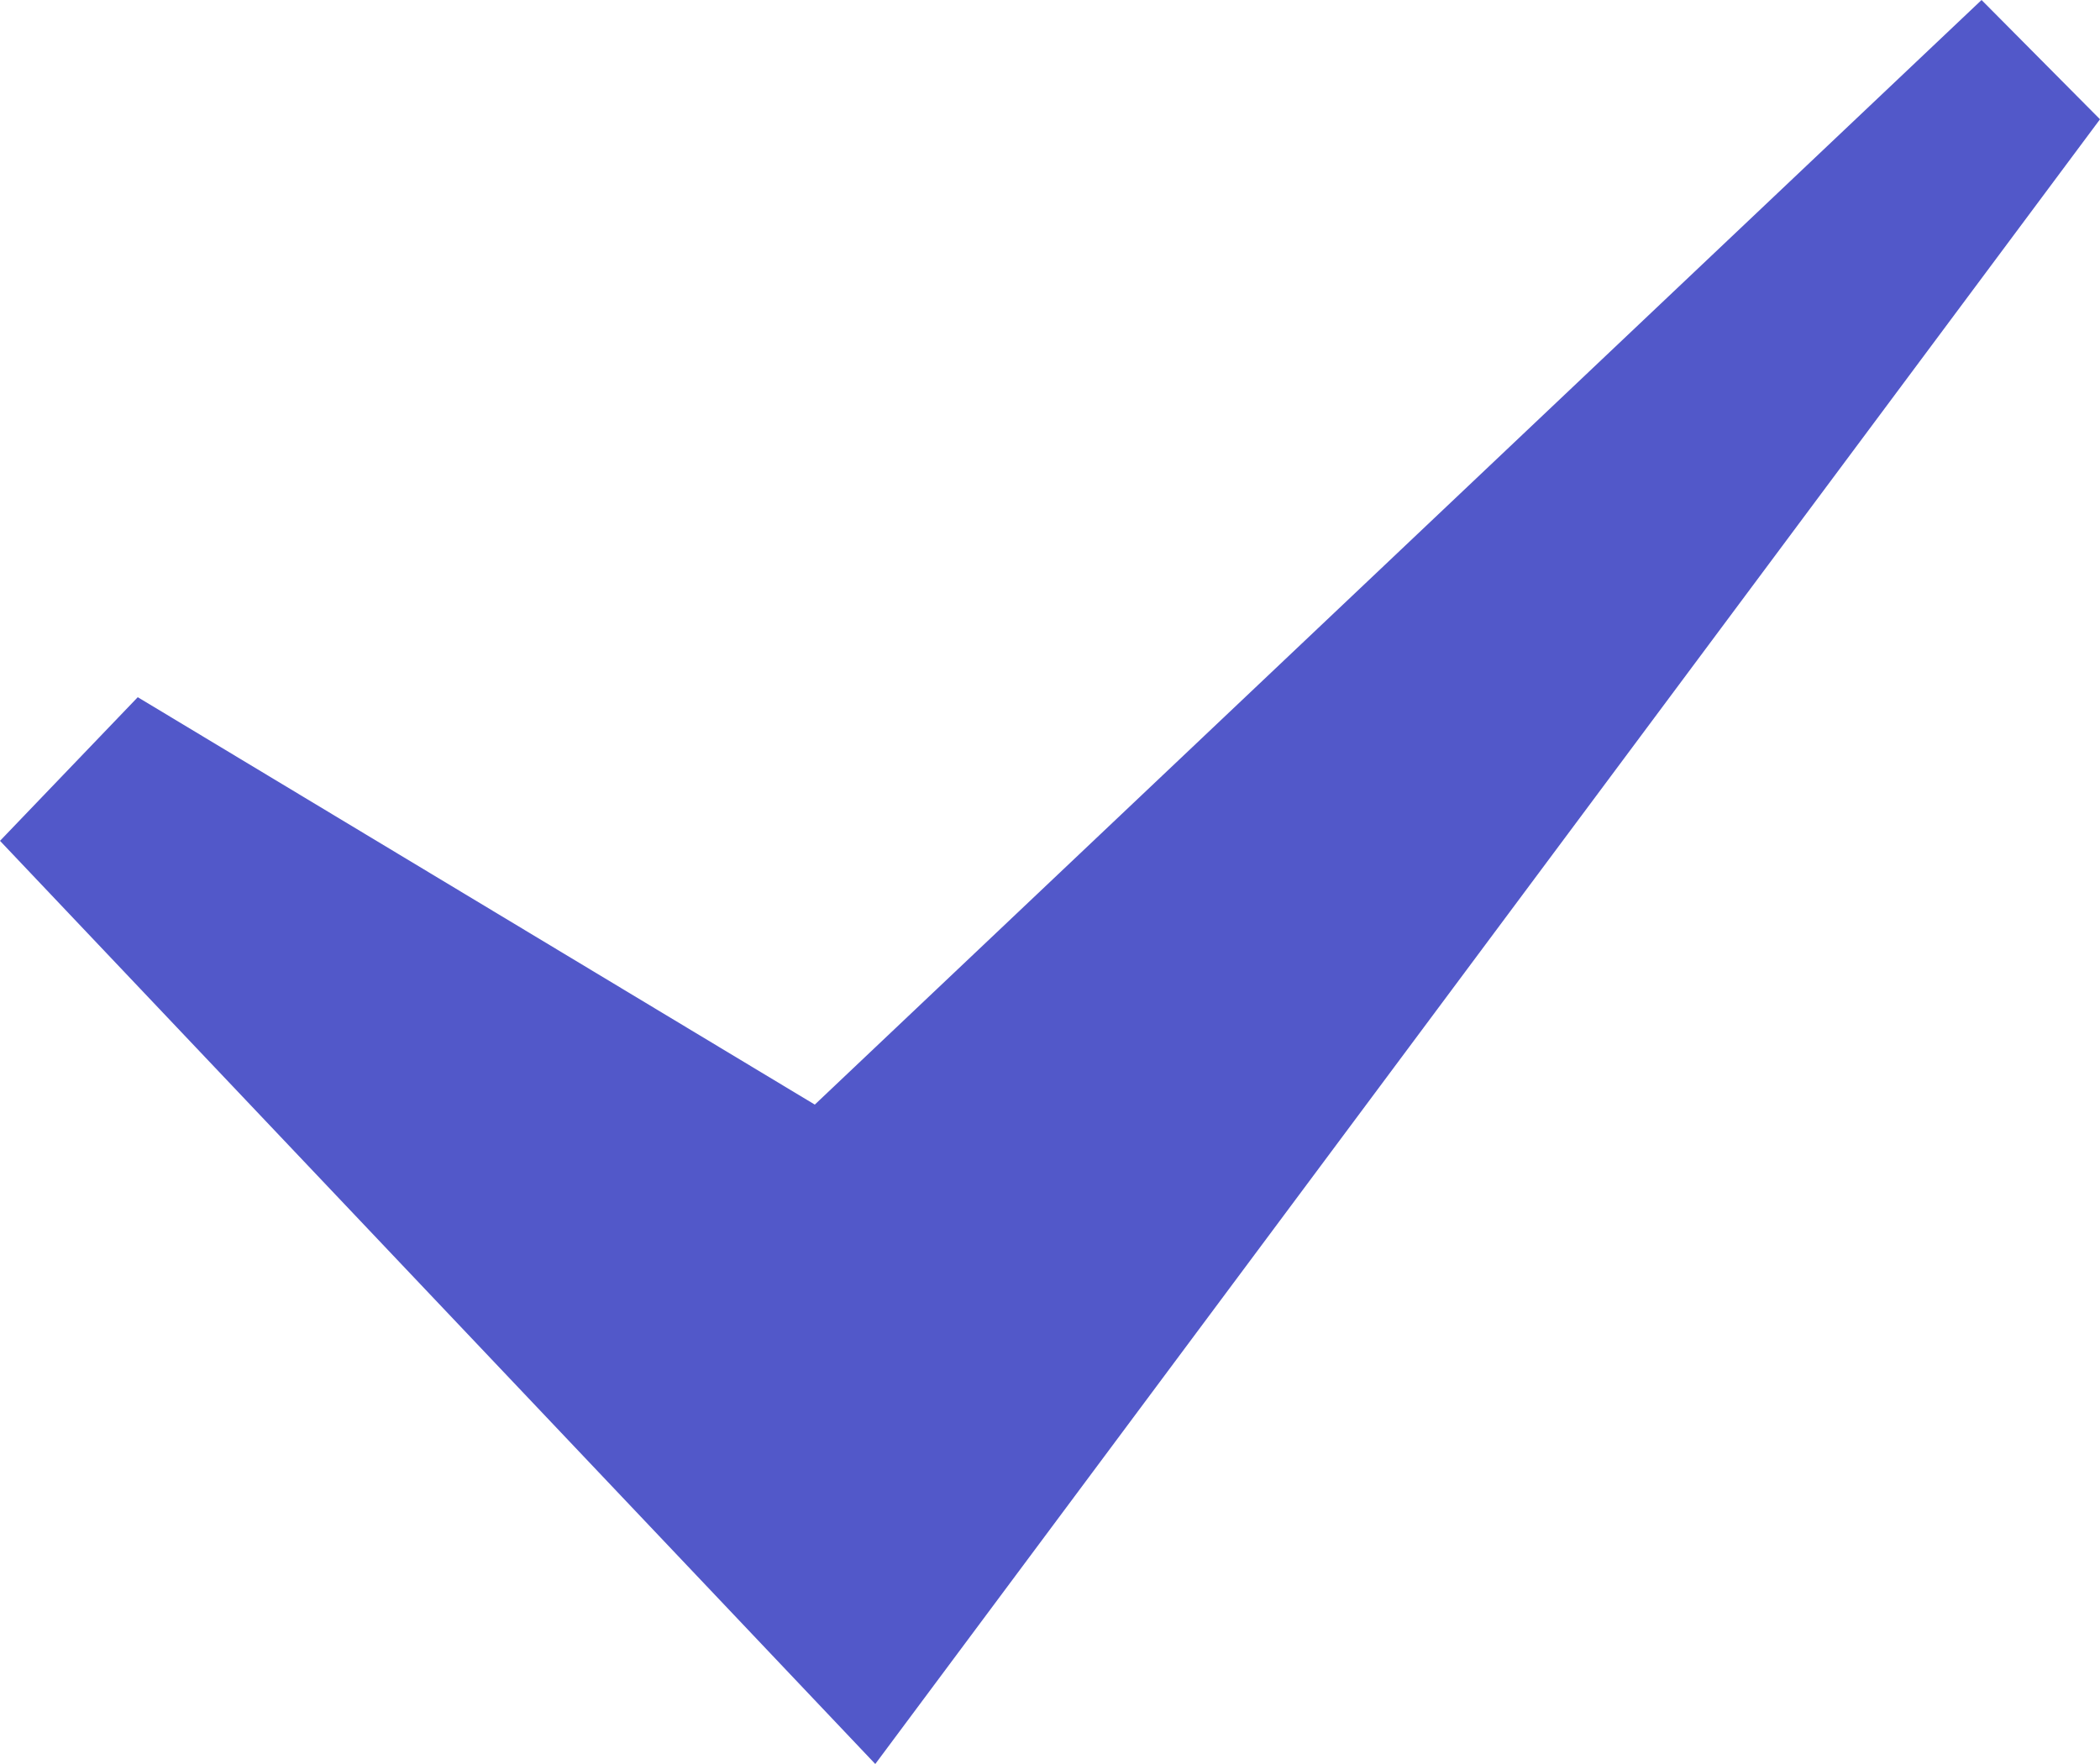 <svg xmlns="http://www.w3.org/2000/svg" width="25" height="21" viewBox="0 0 25 21">
  <defs>
    <style>
      .cls-1 {
        fill: #5258c9;
        fill-rule: evenodd;
      }
    </style>
  </defs>
  <path id="Shape_1782_copy_8" data-name="Shape 1782 copy 8" class="cls-1" d="M4258,2372.01l1.64-1.71,8.06,4.85,13.89-13.15,1.41,1.42L4268.42,2383Z" transform="translate(-4258 -2362)"/>
</svg>
